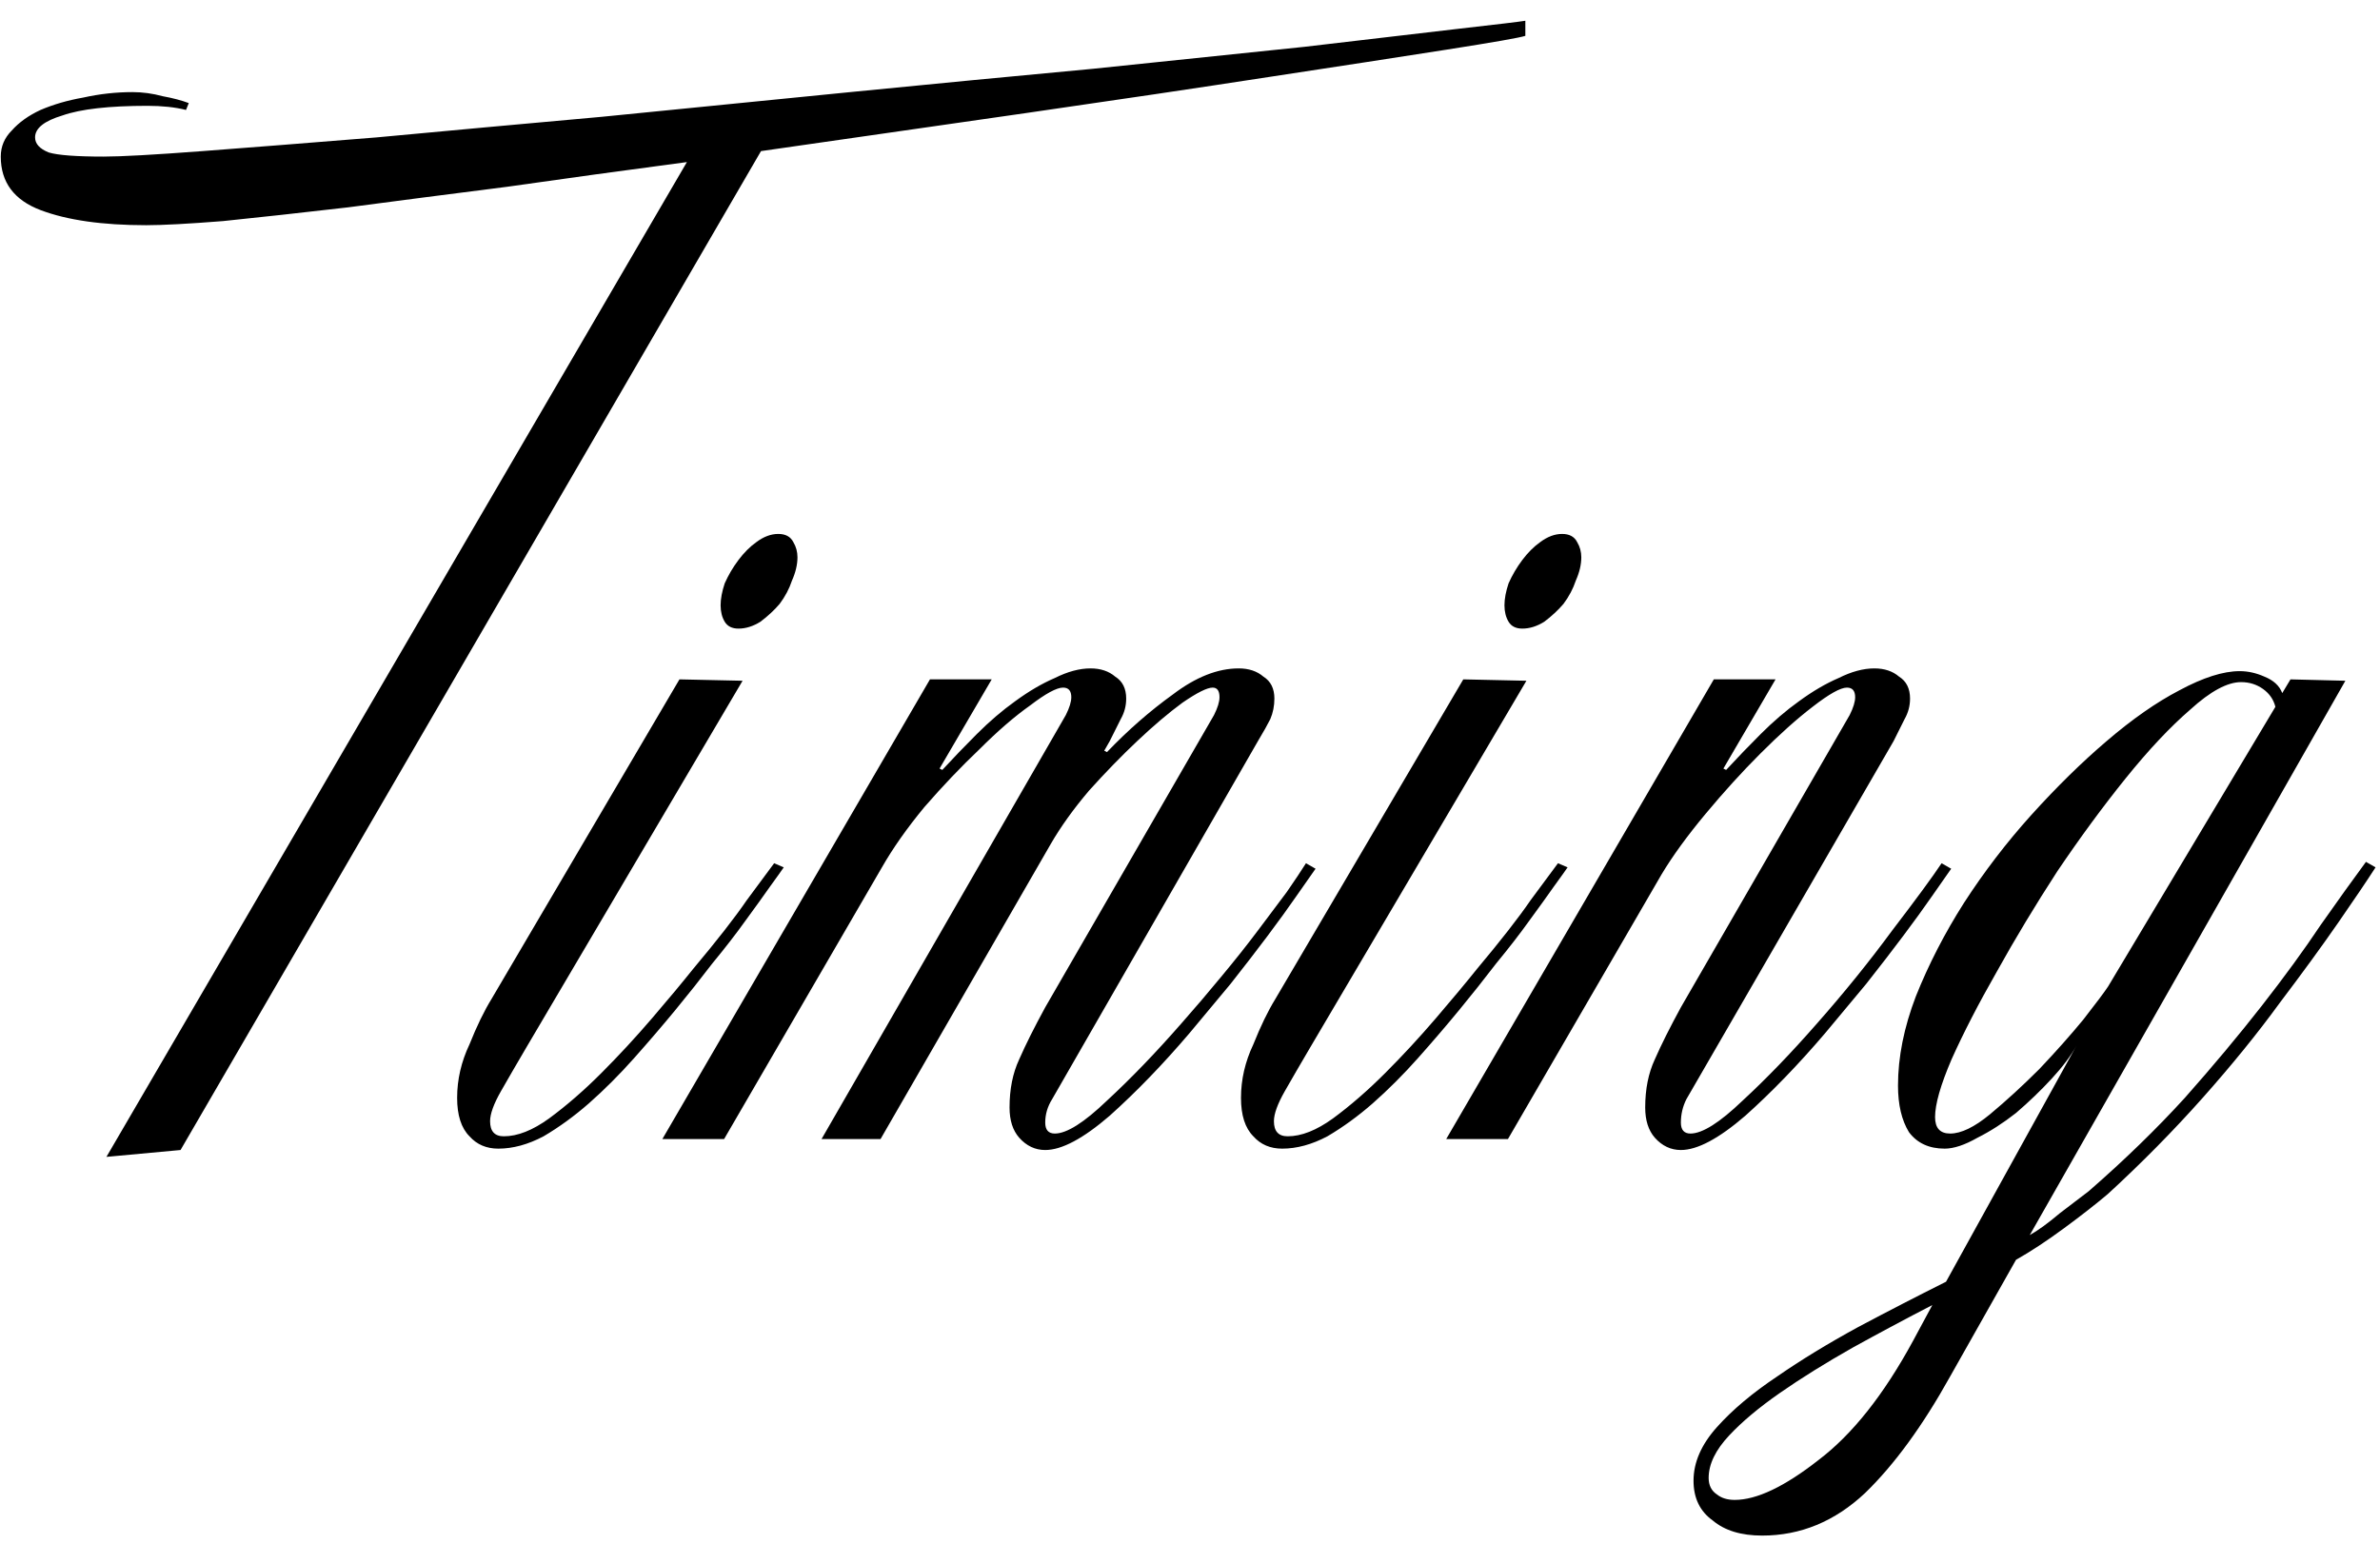 <?xml version="1.0" encoding="UTF-8"?> <svg xmlns="http://www.w3.org/2000/svg" width="111" height="72" viewBox="0 0 111 72" fill="none"><path d="M71.14 1.672C70.884 1.757 69.668 1.971 67.492 2.312C65.316 2.653 62.543 3.08 59.172 3.592C55.844 4.104 52.111 4.659 47.972 5.256C43.833 5.853 39.673 6.451 35.492 7.048L8.42 53.64L4.964 53.96L32.036 7.56C29.135 7.944 26.34 8.328 23.652 8.712C20.964 9.053 18.489 9.373 16.228 9.672C14.009 9.928 12.068 10.141 10.404 10.312C8.783 10.44 7.588 10.504 6.82 10.504C4.772 10.504 3.129 10.269 1.892 9.8C0.655 9.331 0.036 8.499 0.036 7.304C0.036 6.835 0.207 6.429 0.548 6.088C0.889 5.704 1.337 5.384 1.892 5.128C2.489 4.872 3.151 4.68 3.876 4.552C4.644 4.381 5.412 4.296 6.18 4.296C6.649 4.296 7.119 4.36 7.588 4.488C8.057 4.573 8.463 4.68 8.804 4.808L8.676 5.128C8.164 5 7.567 4.936 6.884 4.936C5.092 4.936 3.769 5.085 2.916 5.384C2.063 5.64 1.636 5.981 1.636 6.408C1.636 6.707 1.849 6.941 2.276 7.112C2.703 7.24 3.556 7.304 4.836 7.304C5.647 7.304 7.183 7.219 9.444 7.048C11.705 6.877 14.415 6.664 17.572 6.408C20.772 6.109 24.271 5.789 28.068 5.448C31.908 5.064 35.769 4.68 39.652 4.296C43.535 3.912 47.311 3.549 50.98 3.208C54.649 2.824 57.935 2.483 60.836 2.184C63.737 1.843 66.105 1.565 67.94 1.352C69.817 1.139 70.884 1.011 71.14 0.968V1.672ZM37.193 25.992C37.193 26.333 37.107 26.696 36.937 27.08C36.809 27.464 36.617 27.827 36.361 28.168C36.105 28.467 35.806 28.744 35.465 29C35.123 29.213 34.782 29.32 34.441 29.32C34.142 29.32 33.928 29.213 33.8 29C33.672 28.787 33.608 28.531 33.608 28.232C33.608 27.933 33.672 27.592 33.8 27.208C33.971 26.824 34.184 26.461 34.441 26.12C34.697 25.779 34.974 25.501 35.273 25.288C35.614 25.032 35.955 24.904 36.297 24.904C36.638 24.904 36.873 25.032 37.001 25.288C37.129 25.501 37.193 25.736 37.193 25.992ZM36.553 40.456C36.467 40.584 36.254 40.883 35.913 41.352C35.614 41.779 35.23 42.312 34.761 42.952C34.334 43.549 33.822 44.211 33.224 44.936C32.67 45.661 32.094 46.387 31.497 47.112C30.899 47.837 30.259 48.584 29.576 49.352C28.894 50.12 28.19 50.824 27.465 51.464C26.782 52.061 26.078 52.573 25.352 53C24.627 53.384 23.923 53.576 23.241 53.576C22.686 53.576 22.238 53.384 21.896 53C21.512 52.616 21.32 52.019 21.32 51.208C21.32 50.355 21.512 49.523 21.896 48.712C22.238 47.859 22.579 47.155 22.921 46.6L31.689 31.688L34.633 31.752L24.52 48.904C24.094 49.629 23.71 50.291 23.369 50.888C23.027 51.485 22.857 51.955 22.857 52.296C22.857 52.765 23.07 53 23.497 53C24.137 53 24.84 52.723 25.608 52.168C26.419 51.571 27.23 50.867 28.041 50.056C28.851 49.245 29.64 48.392 30.409 47.496C31.177 46.6 31.817 45.832 32.328 45.192C33.438 43.869 34.27 42.803 34.825 41.992C35.422 41.181 35.849 40.605 36.105 40.264L36.553 40.456ZM61.356 40.52C61.143 40.819 60.844 41.245 60.46 41.8C60.076 42.355 59.628 42.973 59.116 43.656C58.604 44.339 58.028 45.085 57.388 45.896C56.748 46.664 56.108 47.432 55.468 48.2C54.231 49.651 52.993 50.931 51.756 52.04C50.519 53.107 49.516 53.64 48.748 53.64C48.279 53.64 47.873 53.448 47.532 53.064C47.233 52.723 47.084 52.253 47.084 51.656C47.084 50.803 47.233 50.056 47.532 49.416C47.831 48.733 48.236 47.923 48.748 46.984L56.62 33.352C56.791 33.011 56.876 32.733 56.876 32.52C56.876 32.221 56.769 32.072 56.556 32.072C56.3 32.072 55.831 32.307 55.148 32.776C54.508 33.245 53.804 33.843 53.036 34.568C52.311 35.251 51.564 36.019 50.796 36.872C50.071 37.725 49.473 38.557 49.004 39.368L41.068 53.128H38.316L49.708 33.352C49.879 33.011 49.964 32.733 49.964 32.52C49.964 32.221 49.836 32.072 49.58 32.072C49.281 32.072 48.769 32.349 48.044 32.904C47.319 33.416 46.529 34.099 45.676 34.952C44.823 35.763 43.969 36.659 43.116 37.64C42.305 38.621 41.644 39.56 41.132 40.456L33.772 53.128H30.892L43.372 31.688H46.252L43.82 35.848L43.948 35.912C44.46 35.357 44.993 34.803 45.548 34.248C46.145 33.651 46.743 33.139 47.34 32.712C47.98 32.243 48.599 31.88 49.196 31.624C49.793 31.325 50.348 31.176 50.86 31.176C51.329 31.176 51.713 31.304 52.012 31.56C52.353 31.773 52.524 32.115 52.524 32.584C52.524 32.925 52.439 33.245 52.268 33.544C52.14 33.8 51.969 34.141 51.756 34.568L51.5 35.016L51.628 35.08C52.609 34.056 53.633 33.16 54.7 32.392C55.767 31.581 56.791 31.176 57.772 31.176C58.241 31.176 58.625 31.304 58.924 31.56C59.265 31.773 59.436 32.115 59.436 32.584C59.436 32.925 59.372 33.245 59.244 33.544C59.116 33.8 58.924 34.141 58.668 34.568L49.068 51.272C48.855 51.613 48.748 51.976 48.748 52.36C48.748 52.701 48.897 52.872 49.196 52.872C49.751 52.872 50.561 52.36 51.628 51.336C52.737 50.312 53.889 49.117 55.084 47.752C55.724 47.027 56.343 46.301 56.94 45.576C57.58 44.808 58.156 44.083 58.668 43.4C59.18 42.717 59.628 42.12 60.012 41.608C60.396 41.053 60.695 40.605 60.908 40.264L61.356 40.52ZM73.75 25.992C73.75 26.333 73.665 26.696 73.494 27.08C73.366 27.464 73.174 27.827 72.918 28.168C72.662 28.467 72.363 28.744 72.022 29C71.681 29.213 71.339 29.32 70.998 29.32C70.699 29.32 70.486 29.213 70.358 29C70.23 28.787 70.166 28.531 70.166 28.232C70.166 27.933 70.23 27.592 70.358 27.208C70.529 26.824 70.742 26.461 70.998 26.12C71.254 25.779 71.531 25.501 71.83 25.288C72.171 25.032 72.513 24.904 72.854 24.904C73.195 24.904 73.43 25.032 73.558 25.288C73.686 25.501 73.75 25.736 73.75 25.992ZM73.11 40.456C73.025 40.584 72.811 40.883 72.47 41.352C72.171 41.779 71.787 42.312 71.318 42.952C70.891 43.549 70.379 44.211 69.782 44.936C69.227 45.661 68.651 46.387 68.054 47.112C67.457 47.837 66.817 48.584 66.134 49.352C65.451 50.12 64.747 50.824 64.022 51.464C63.339 52.061 62.635 52.573 61.91 53C61.185 53.384 60.481 53.576 59.798 53.576C59.243 53.576 58.795 53.384 58.454 53C58.07 52.616 57.878 52.019 57.878 51.208C57.878 50.355 58.07 49.523 58.454 48.712C58.795 47.859 59.137 47.155 59.478 46.6L68.246 31.688L71.19 31.752L61.078 48.904C60.651 49.629 60.267 50.291 59.926 50.888C59.585 51.485 59.414 51.955 59.414 52.296C59.414 52.765 59.627 53 60.054 53C60.694 53 61.398 52.723 62.166 52.168C62.977 51.571 63.787 50.867 64.598 50.056C65.409 49.245 66.198 48.392 66.966 47.496C67.734 46.6 68.374 45.832 68.886 45.192C69.995 43.869 70.827 42.803 71.382 41.992C71.979 41.181 72.406 40.605 72.662 40.264L73.11 40.456ZM91.001 40.52C90.788 40.819 90.49 41.245 90.106 41.8C89.722 42.355 89.273 42.973 88.761 43.656C88.249 44.339 87.674 45.085 87.034 45.896C86.394 46.664 85.754 47.432 85.114 48.2C83.876 49.651 82.639 50.931 81.401 52.04C80.164 53.107 79.162 53.64 78.394 53.64C77.924 53.64 77.519 53.448 77.177 53.064C76.879 52.723 76.73 52.253 76.73 51.656C76.73 50.803 76.879 50.056 77.177 49.416C77.476 48.733 77.882 47.923 78.394 46.984L86.266 33.352C86.436 33.011 86.522 32.733 86.522 32.52C86.522 32.221 86.394 32.072 86.138 32.072C85.839 32.072 85.305 32.371 84.537 32.968C83.812 33.523 83.001 34.248 82.106 35.144C81.252 35.997 80.399 36.936 79.546 37.96C78.692 38.984 78.01 39.923 77.498 40.776L70.329 53.128H67.45L79.93 31.688H82.809L80.377 35.848L80.505 35.912C81.017 35.357 81.551 34.803 82.106 34.248C82.703 33.651 83.3 33.139 83.897 32.712C84.537 32.243 85.156 31.88 85.754 31.624C86.351 31.325 86.906 31.176 87.418 31.176C87.887 31.176 88.271 31.304 88.57 31.56C88.911 31.773 89.082 32.115 89.082 32.584C89.082 32.925 88.996 33.245 88.826 33.544C88.698 33.8 88.527 34.141 88.314 34.568L78.65 51.272C78.479 51.613 78.394 51.976 78.394 52.36C78.394 52.701 78.543 52.872 78.841 52.872C79.396 52.872 80.207 52.36 81.273 51.336C82.383 50.312 83.535 49.117 84.73 47.752C86.01 46.301 87.183 44.851 88.249 43.4C89.359 41.949 90.127 40.904 90.553 40.264L91.001 40.52ZM110.793 40.456C110.409 41.053 109.833 41.907 109.065 43.016C108.297 44.125 107.379 45.384 106.313 46.792C105.289 48.2 104.094 49.672 102.729 51.208C101.363 52.744 99.891 54.237 98.312 55.688C97.758 56.157 97.075 56.691 96.264 57.288C95.454 57.885 94.707 58.376 94.025 58.76L90.953 64.2C89.672 66.504 88.35 68.317 86.984 69.64C85.576 70.963 83.977 71.624 82.184 71.624C81.203 71.624 80.435 71.389 79.88 70.92C79.283 70.493 78.984 69.875 78.984 69.064C78.984 68.211 79.347 67.379 80.073 66.568C80.798 65.757 81.737 64.968 82.888 64.2C83.998 63.432 85.257 62.664 86.665 61.896C88.03 61.171 89.395 60.467 90.76 59.784L96.841 48.776C96.585 49.245 96.201 49.757 95.689 50.312C95.177 50.867 94.622 51.4 94.025 51.912C93.427 52.381 92.83 52.765 92.233 53.064C91.635 53.405 91.123 53.576 90.697 53.576C89.971 53.576 89.416 53.32 89.032 52.808C88.691 52.253 88.52 51.528 88.52 50.632C88.52 49.309 88.798 47.923 89.353 46.472C89.95 44.979 90.697 43.528 91.593 42.12C92.531 40.669 93.576 39.304 94.728 38.024C95.923 36.701 97.097 35.549 98.249 34.568C99.443 33.544 100.574 32.755 101.641 32.2C102.75 31.603 103.689 31.304 104.457 31.304C104.841 31.304 105.225 31.389 105.609 31.56C106.035 31.731 106.313 31.987 106.441 32.328L106.825 31.688L109.385 31.752L94.665 57.608C95.049 57.395 95.518 57.053 96.073 56.584C96.627 56.157 97.075 55.816 97.416 55.56C99.081 54.109 100.574 52.659 101.897 51.208C103.219 49.715 104.414 48.285 105.481 46.92C106.547 45.555 107.465 44.296 108.233 43.144C109.043 41.992 109.747 41.011 110.345 40.2L110.793 40.456ZM106.121 32.968C106.035 32.627 105.843 32.349 105.545 32.136C105.246 31.923 104.905 31.816 104.521 31.816C103.881 31.816 103.091 32.243 102.153 33.096C101.214 33.907 100.211 34.973 99.144 36.296C98.078 37.619 97.011 39.069 95.945 40.648C94.921 42.227 93.982 43.784 93.129 45.32C92.275 46.813 91.571 48.179 91.016 49.416C90.504 50.611 90.249 51.507 90.249 52.104C90.249 52.616 90.483 52.872 90.953 52.872C91.465 52.872 92.083 52.573 92.808 51.976C93.576 51.336 94.344 50.632 95.112 49.864C95.88 49.053 96.563 48.285 97.16 47.56C97.758 46.792 98.142 46.28 98.312 46.024L106.121 32.968ZM90.121 60.872C88.883 61.512 87.646 62.173 86.409 62.856C85.129 63.581 83.998 64.285 83.016 64.968C82.035 65.651 81.246 66.312 80.648 66.952C80.008 67.635 79.689 68.296 79.689 68.936C79.689 69.277 79.817 69.533 80.073 69.704C80.286 69.875 80.563 69.96 80.904 69.96C81.928 69.96 83.23 69.341 84.808 68.104C86.387 66.909 87.859 65.053 89.225 62.536L90.121 60.872Z" fill="black"></path></svg> 
